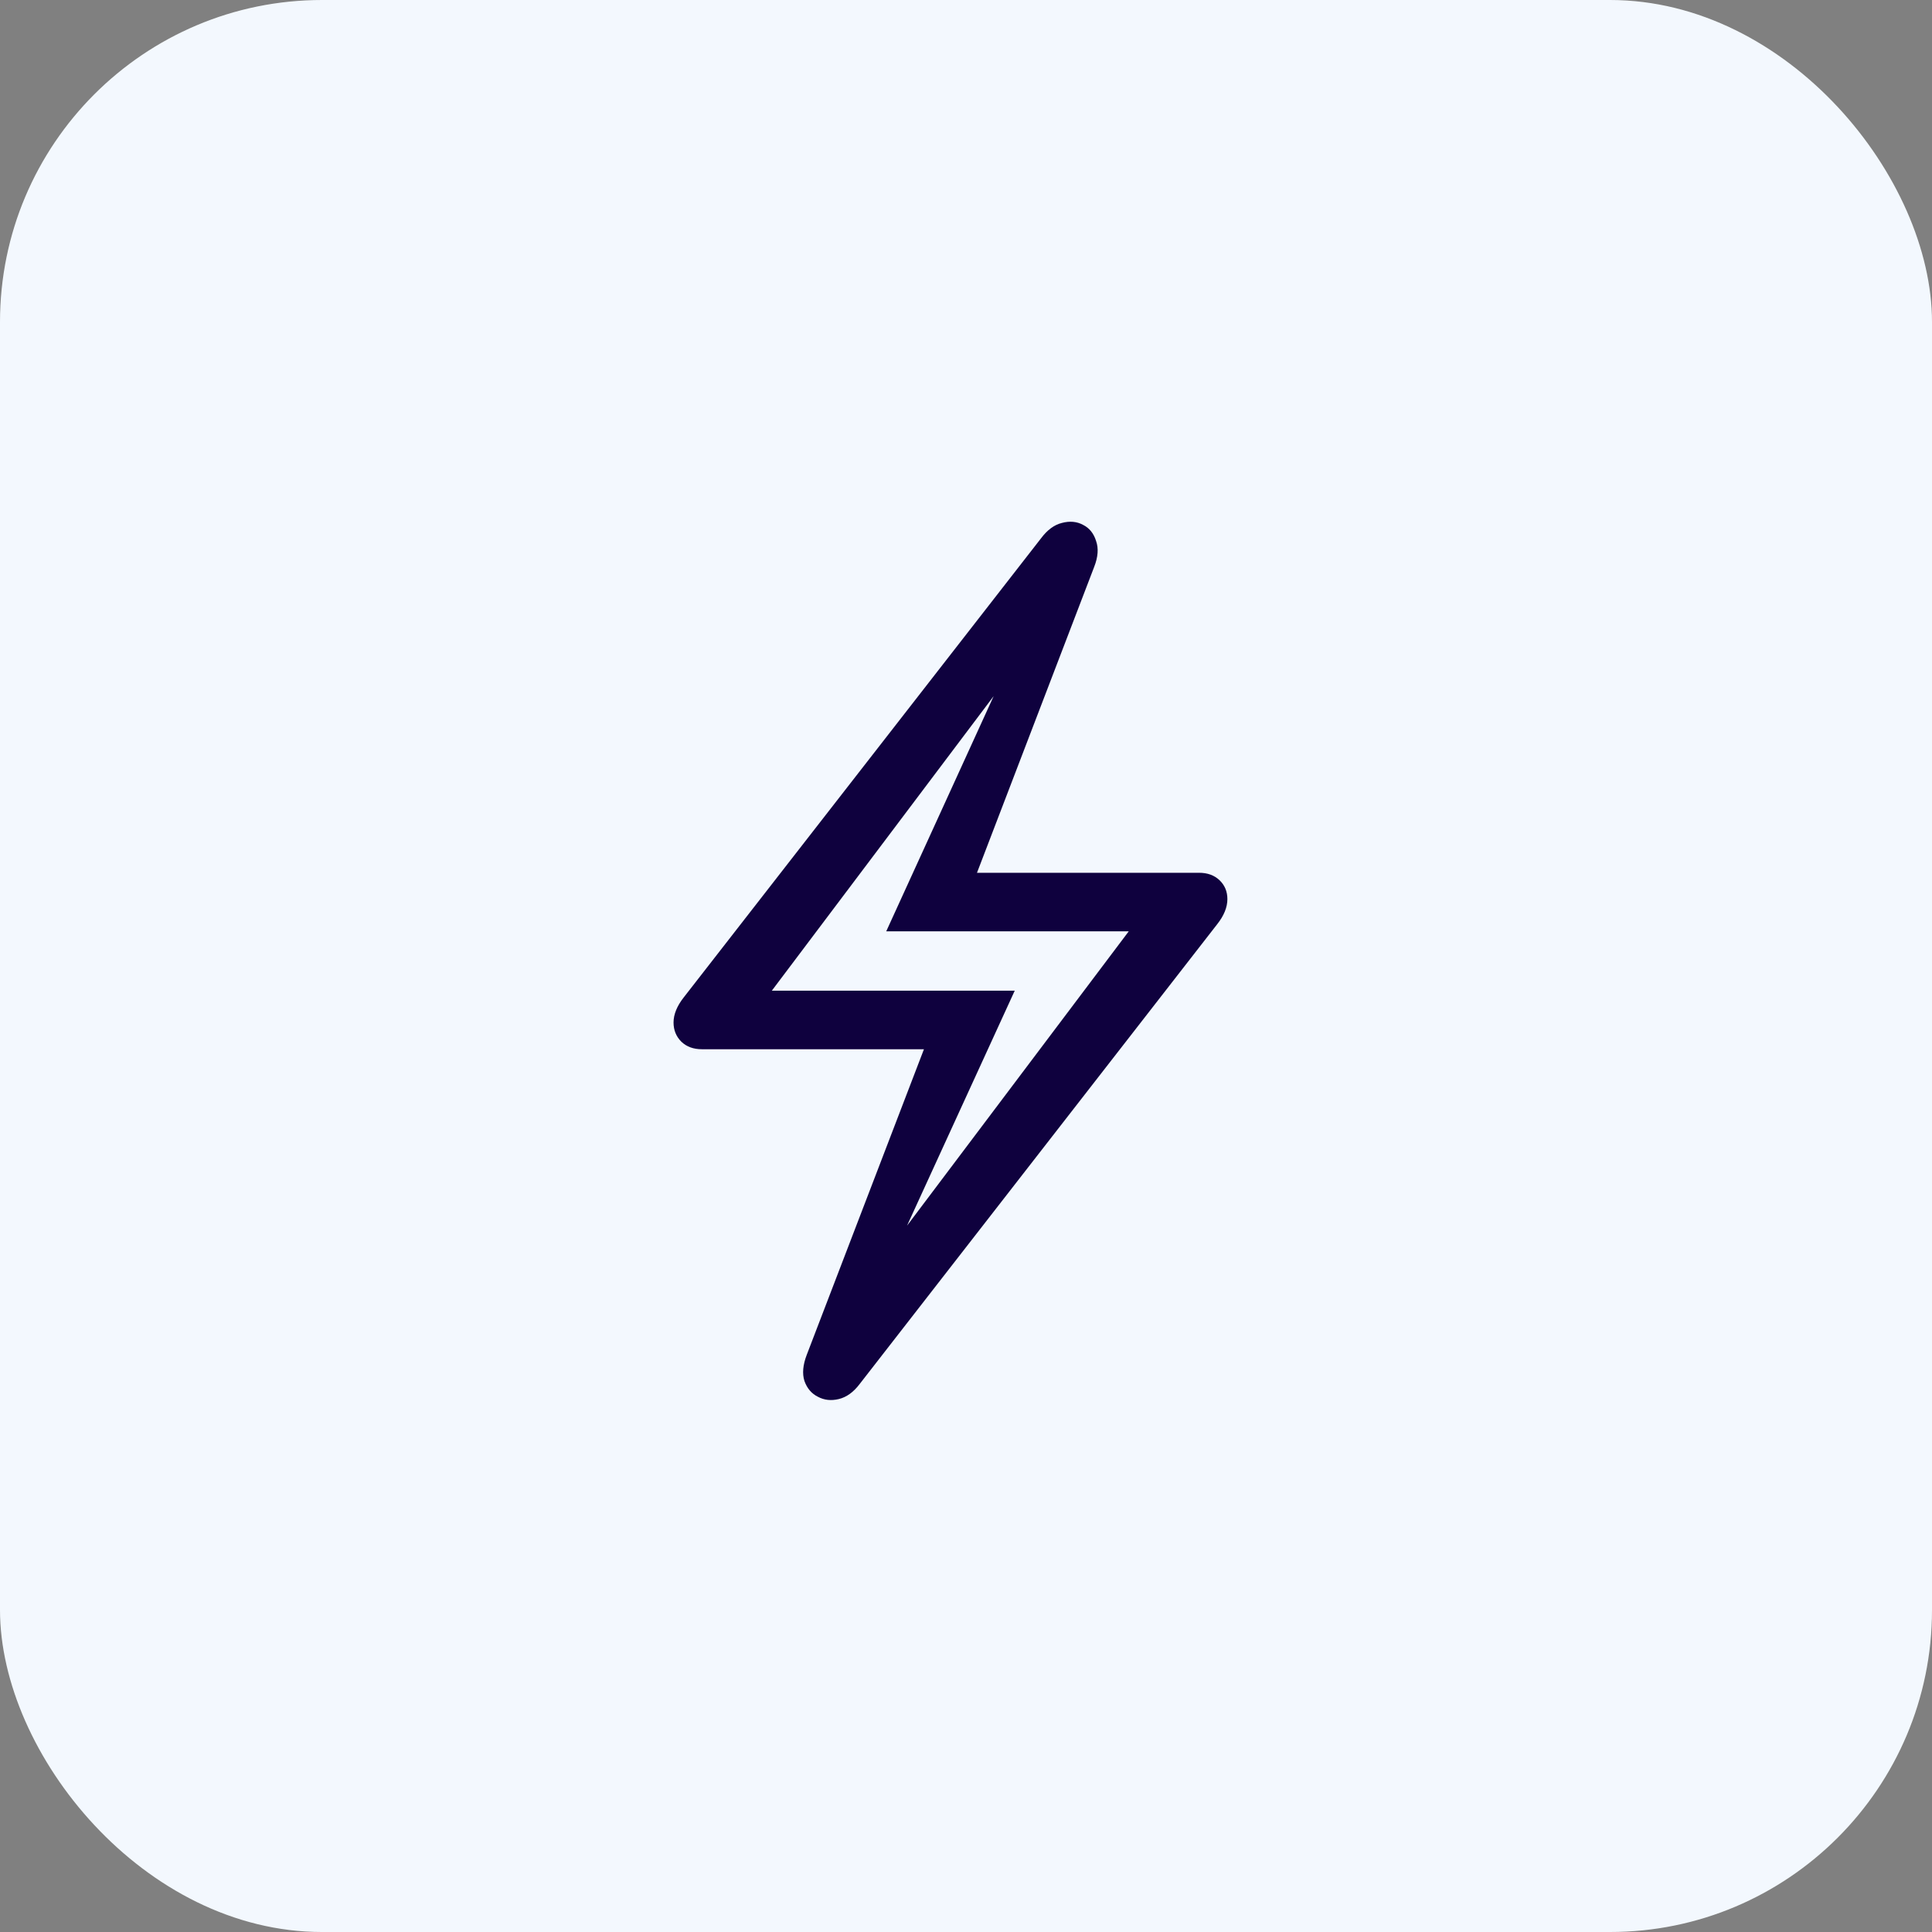 <?xml version="1.0" encoding="UTF-8"?>
<svg xmlns="http://www.w3.org/2000/svg" width="48" height="48" viewBox="0 0 48 48" fill="none">
  <rect x="0" y="0" width="48" height="48" fill="#808080" stroke="none"/>
  <rect width="48" height="48" rx="8" fill="#F3F8FE"></rect>
  <path d="M21.363 34.379C21.207 34.587 21.031 34.714 20.836 34.76C20.647 34.805 20.475 34.786 20.318 34.701C20.162 34.623 20.051 34.493 19.986 34.31C19.928 34.128 19.947 33.91 20.045 33.656L22.955 26.068H17.438C17.229 26.068 17.06 26.006 16.93 25.883C16.799 25.753 16.734 25.593 16.734 25.404C16.734 25.203 16.819 24.994 16.988 24.779L25.865 13.373C26.021 13.165 26.194 13.038 26.383 12.992C26.578 12.94 26.754 12.956 26.91 13.041C27.066 13.119 27.174 13.253 27.232 13.441C27.297 13.624 27.281 13.838 27.184 14.086L24.273 21.684H29.791C29.999 21.684 30.169 21.745 30.299 21.869C30.429 21.993 30.494 22.149 30.494 22.338C30.494 22.54 30.41 22.748 30.24 22.963L21.363 34.379ZM21.939 31.752L21.666 31.605L28.043 23.139H22.018L25.279 16L25.553 16.146L19.176 24.613H25.211L21.939 31.752Z" fill="#0F013E"></path>
</svg>
